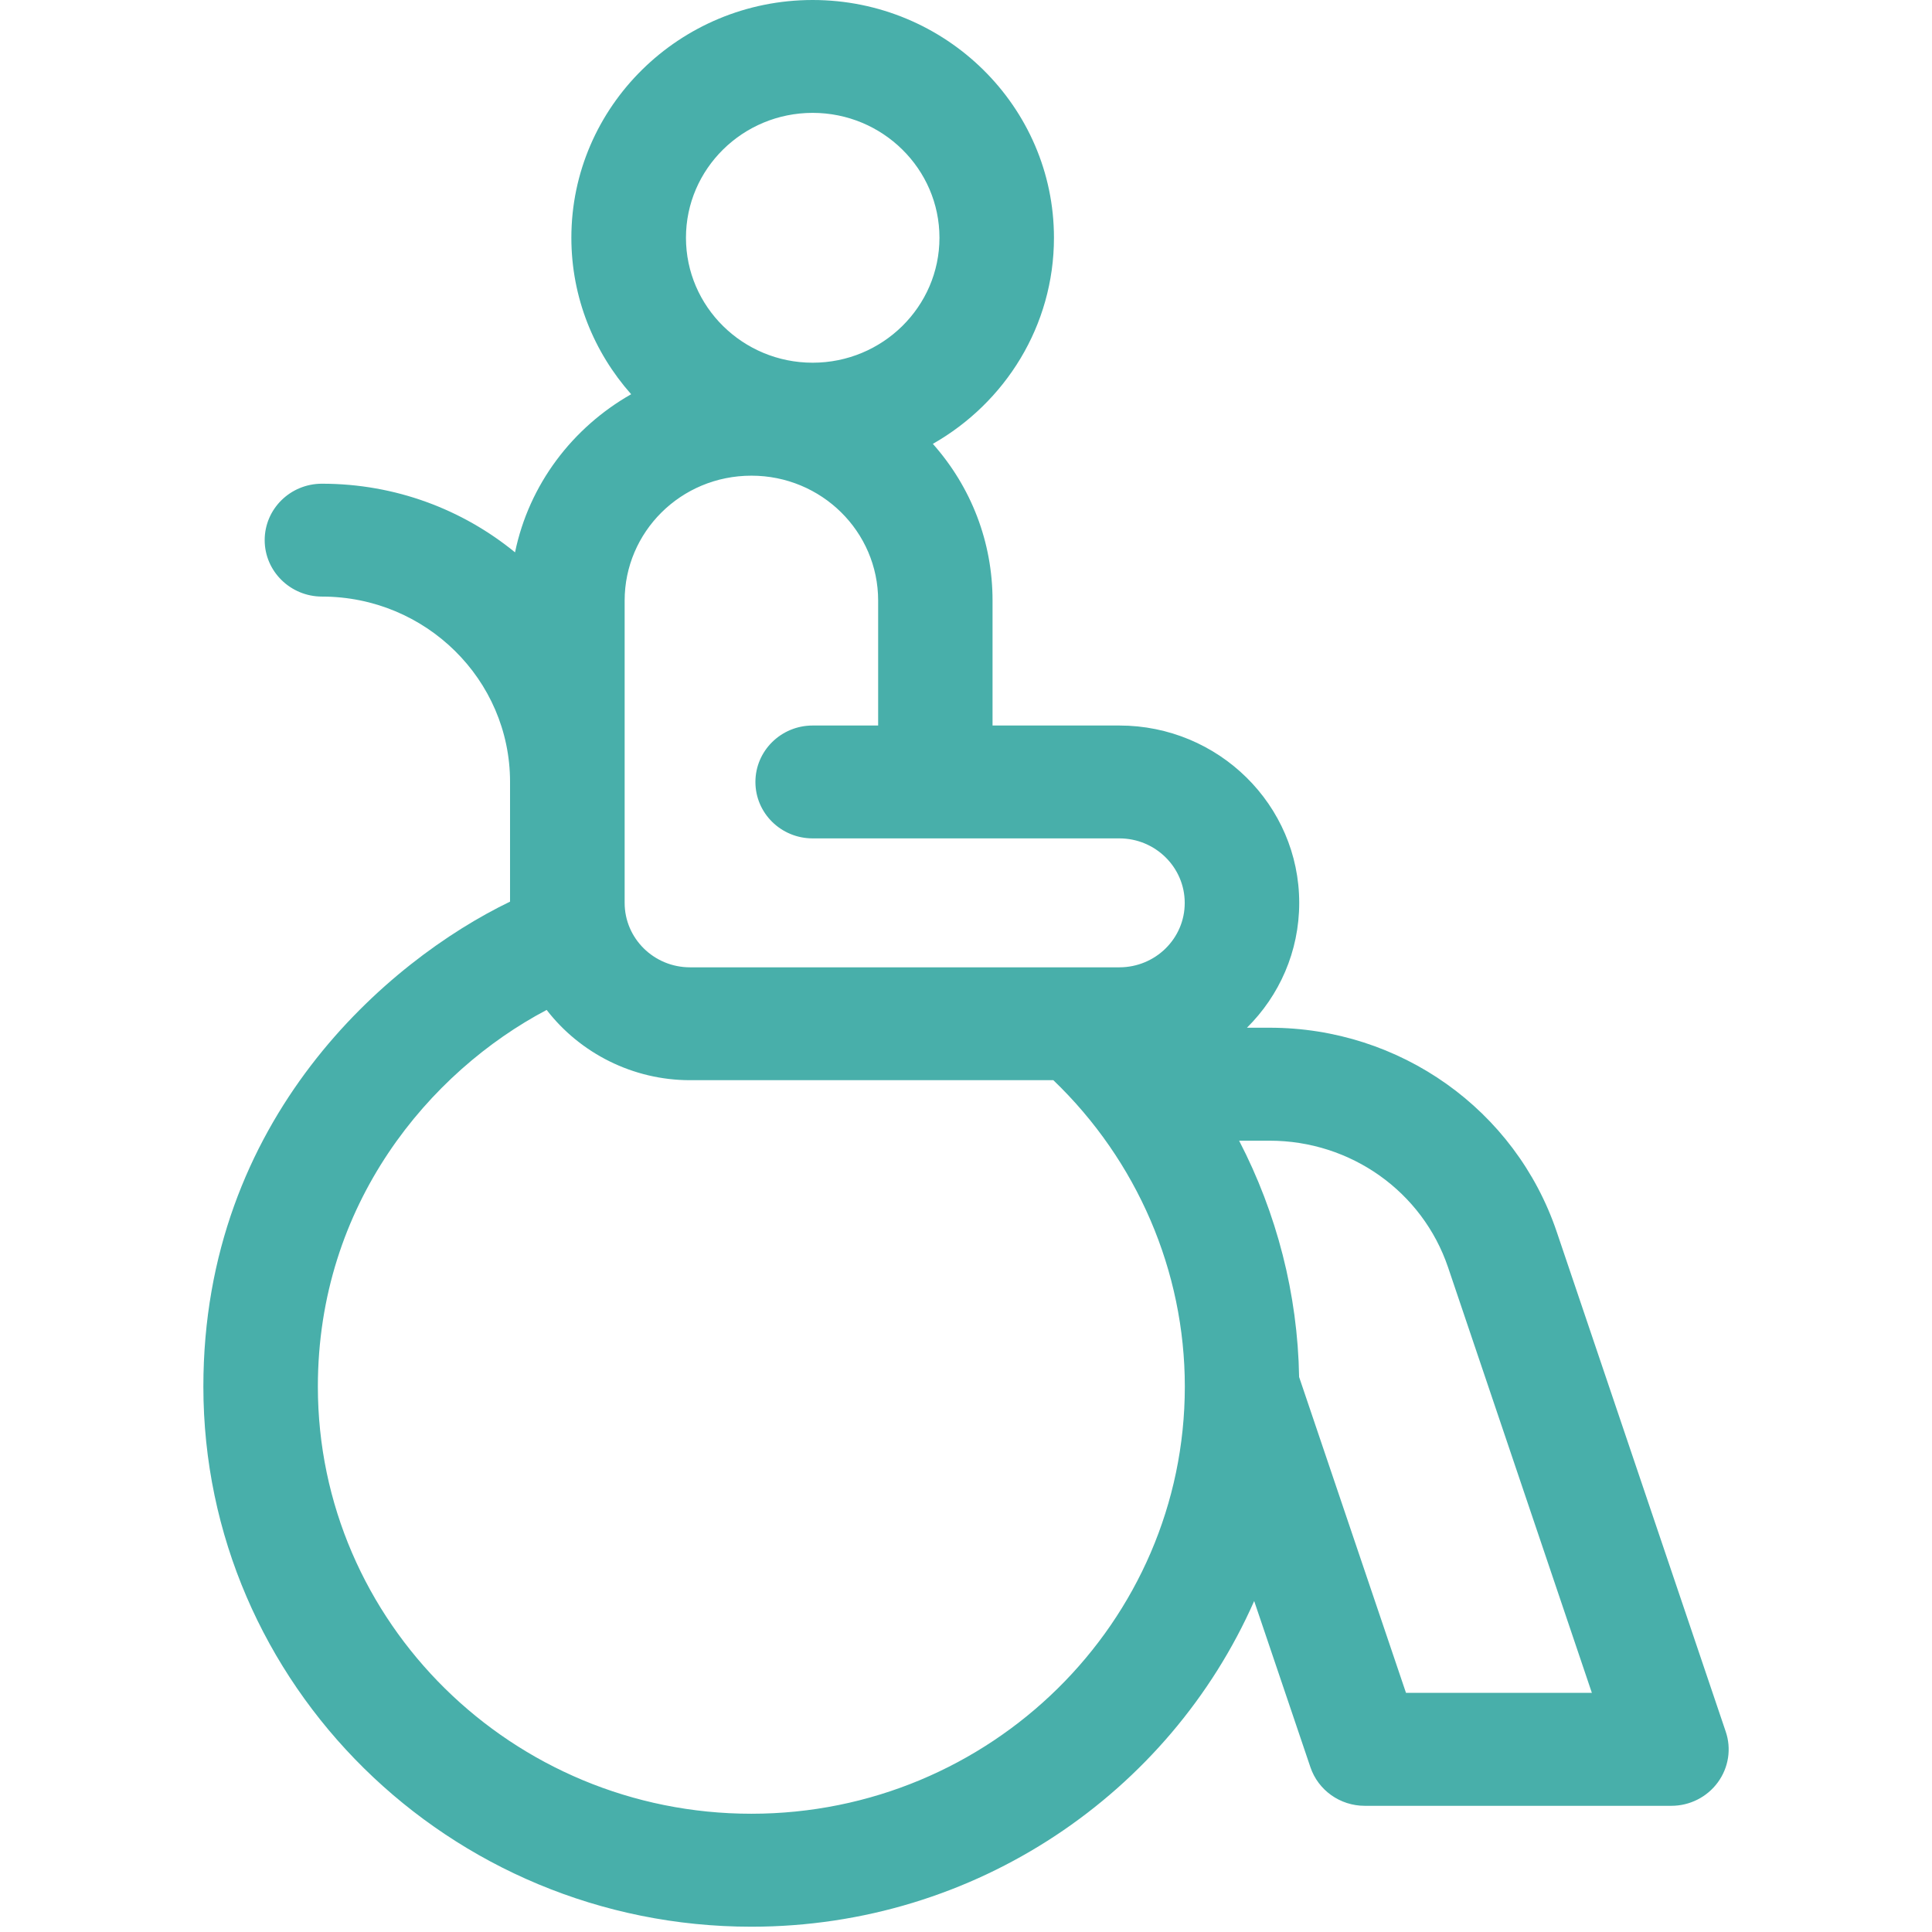 <svg width="19" height="19" viewBox="0 0 19 19" fill="none" xmlns="http://www.w3.org/2000/svg">
<g clip-path="url(#clip0)">
<path d="M16.971 17.028L15.309 12.113C14.903 10.914 13.769 10.107 12.486 10.107H12.263C12.581 9.792 12.777 9.358 12.777 8.879C12.777 7.917 11.984 7.135 11.008 7.135H9.761V5.905C9.761 5.333 9.553 4.792 9.174 4.365C9.885 3.961 10.365 3.204 10.365 2.338C10.365 1.049 9.3 -0 7.992 -0C6.684 -0 5.619 1.049 5.619 2.338C5.619 2.927 5.842 3.465 6.207 3.877C5.63 4.205 5.203 4.764 5.065 5.432C4.549 5.01 3.888 4.757 3.167 4.757H3.166C2.855 4.757 2.603 5.005 2.603 5.312C2.603 5.618 2.856 5.867 3.167 5.867C4.187 5.867 5.016 6.684 5.016 7.689V8.867C3.815 9.447 2 10.995 2 13.636C2 16.565 4.417 18.948 7.389 18.948C9.6 18.948 11.504 17.628 12.334 15.745L12.887 17.379C12.963 17.605 13.178 17.759 13.421 17.759H16.437C16.618 17.759 16.788 17.673 16.894 17.528C17 17.383 17.029 17.197 16.971 17.028ZM7.992 1.11C8.679 1.11 9.239 1.661 9.239 2.338C9.239 3.016 8.679 3.567 7.992 3.567C7.305 3.567 6.746 3.016 6.746 2.338C6.746 1.661 7.305 1.11 7.992 1.11ZM7.389 17.837C5.038 17.837 3.126 15.953 3.126 13.636C3.126 11.843 4.223 10.54 5.376 9.932C5.704 10.357 6.223 10.623 6.786 10.623H10.359C11.183 11.414 11.652 12.5 11.652 13.636C11.652 15.953 9.739 17.837 7.389 17.837ZM11.008 9.513H6.786C6.431 9.513 6.143 9.229 6.143 8.879V5.906C6.143 5.235 6.692 4.678 7.39 4.678C8.078 4.678 8.636 5.227 8.636 5.906V7.135H7.992C7.681 7.135 7.429 7.384 7.429 7.69C7.429 7.997 7.681 8.245 7.992 8.245H11.008C11.363 8.245 11.651 8.53 11.651 8.879C11.652 9.229 11.363 9.513 11.008 9.513ZM13.827 16.648L12.776 13.542C12.762 12.725 12.556 11.932 12.186 11.218H12.486C13.284 11.218 13.989 11.719 14.241 12.464L15.655 16.648H13.827Z" fill="#48AFAA"/>
</g>
<defs>
<clipPath id="clip0">
<rect width="15" height="18.948" fill="white" transform="translate(2 -0)"/>
</clipPath>
</defs>
</svg>
